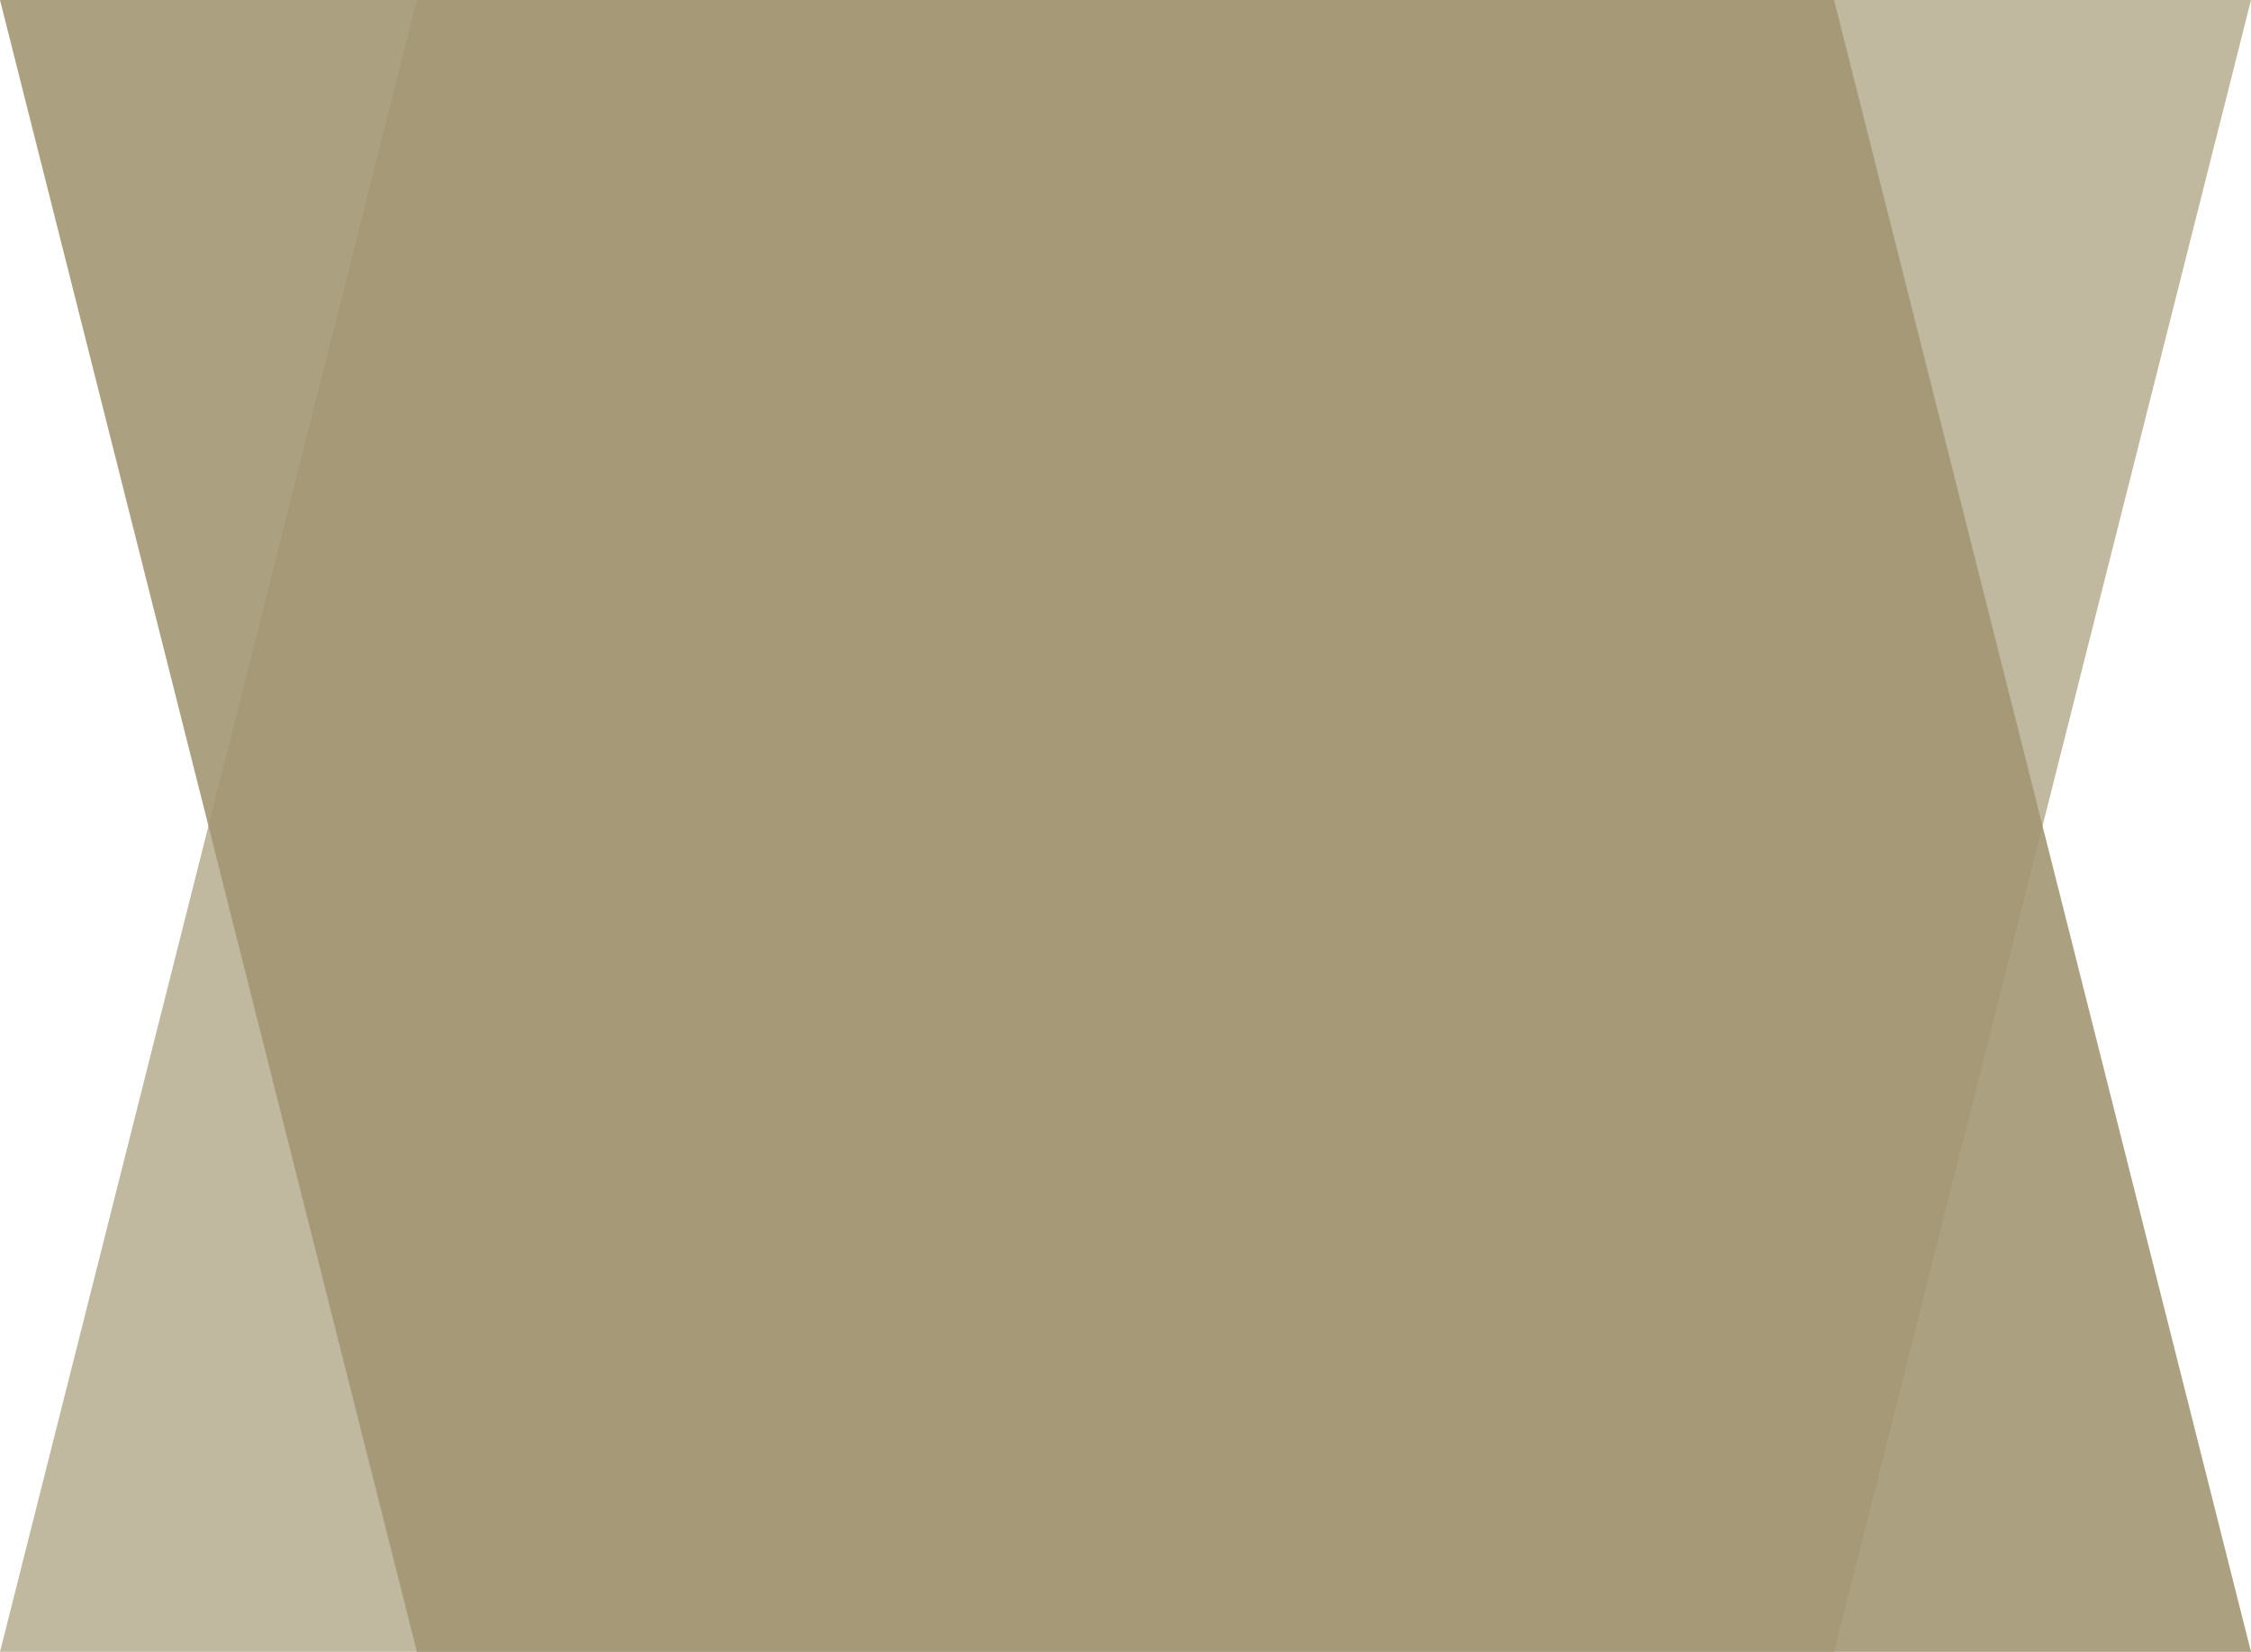 <?xml version="1.0" encoding="UTF-8"?>
<svg id="_レイヤー_1" data-name="レイヤー_1" xmlns="http://www.w3.org/2000/svg" viewBox="0 0 390.19 286.37">
  <defs>
    <style>
      .cls-1 {
        fill: #b9b095;
      }

      .cls-1, .cls-2 {
        opacity: .9;
      }

      .cls-2 {
        fill: #a29673;
      }
    </style>
  </defs>
  <polygon class="cls-1" points="390.19 0 72.27 0 0 286.37 317.92 286.37 390.19 0"/>
  <polygon class="cls-2" points="0 0 317.92 0 390.19 286.37 72.27 286.37 0 0"/>
</svg>